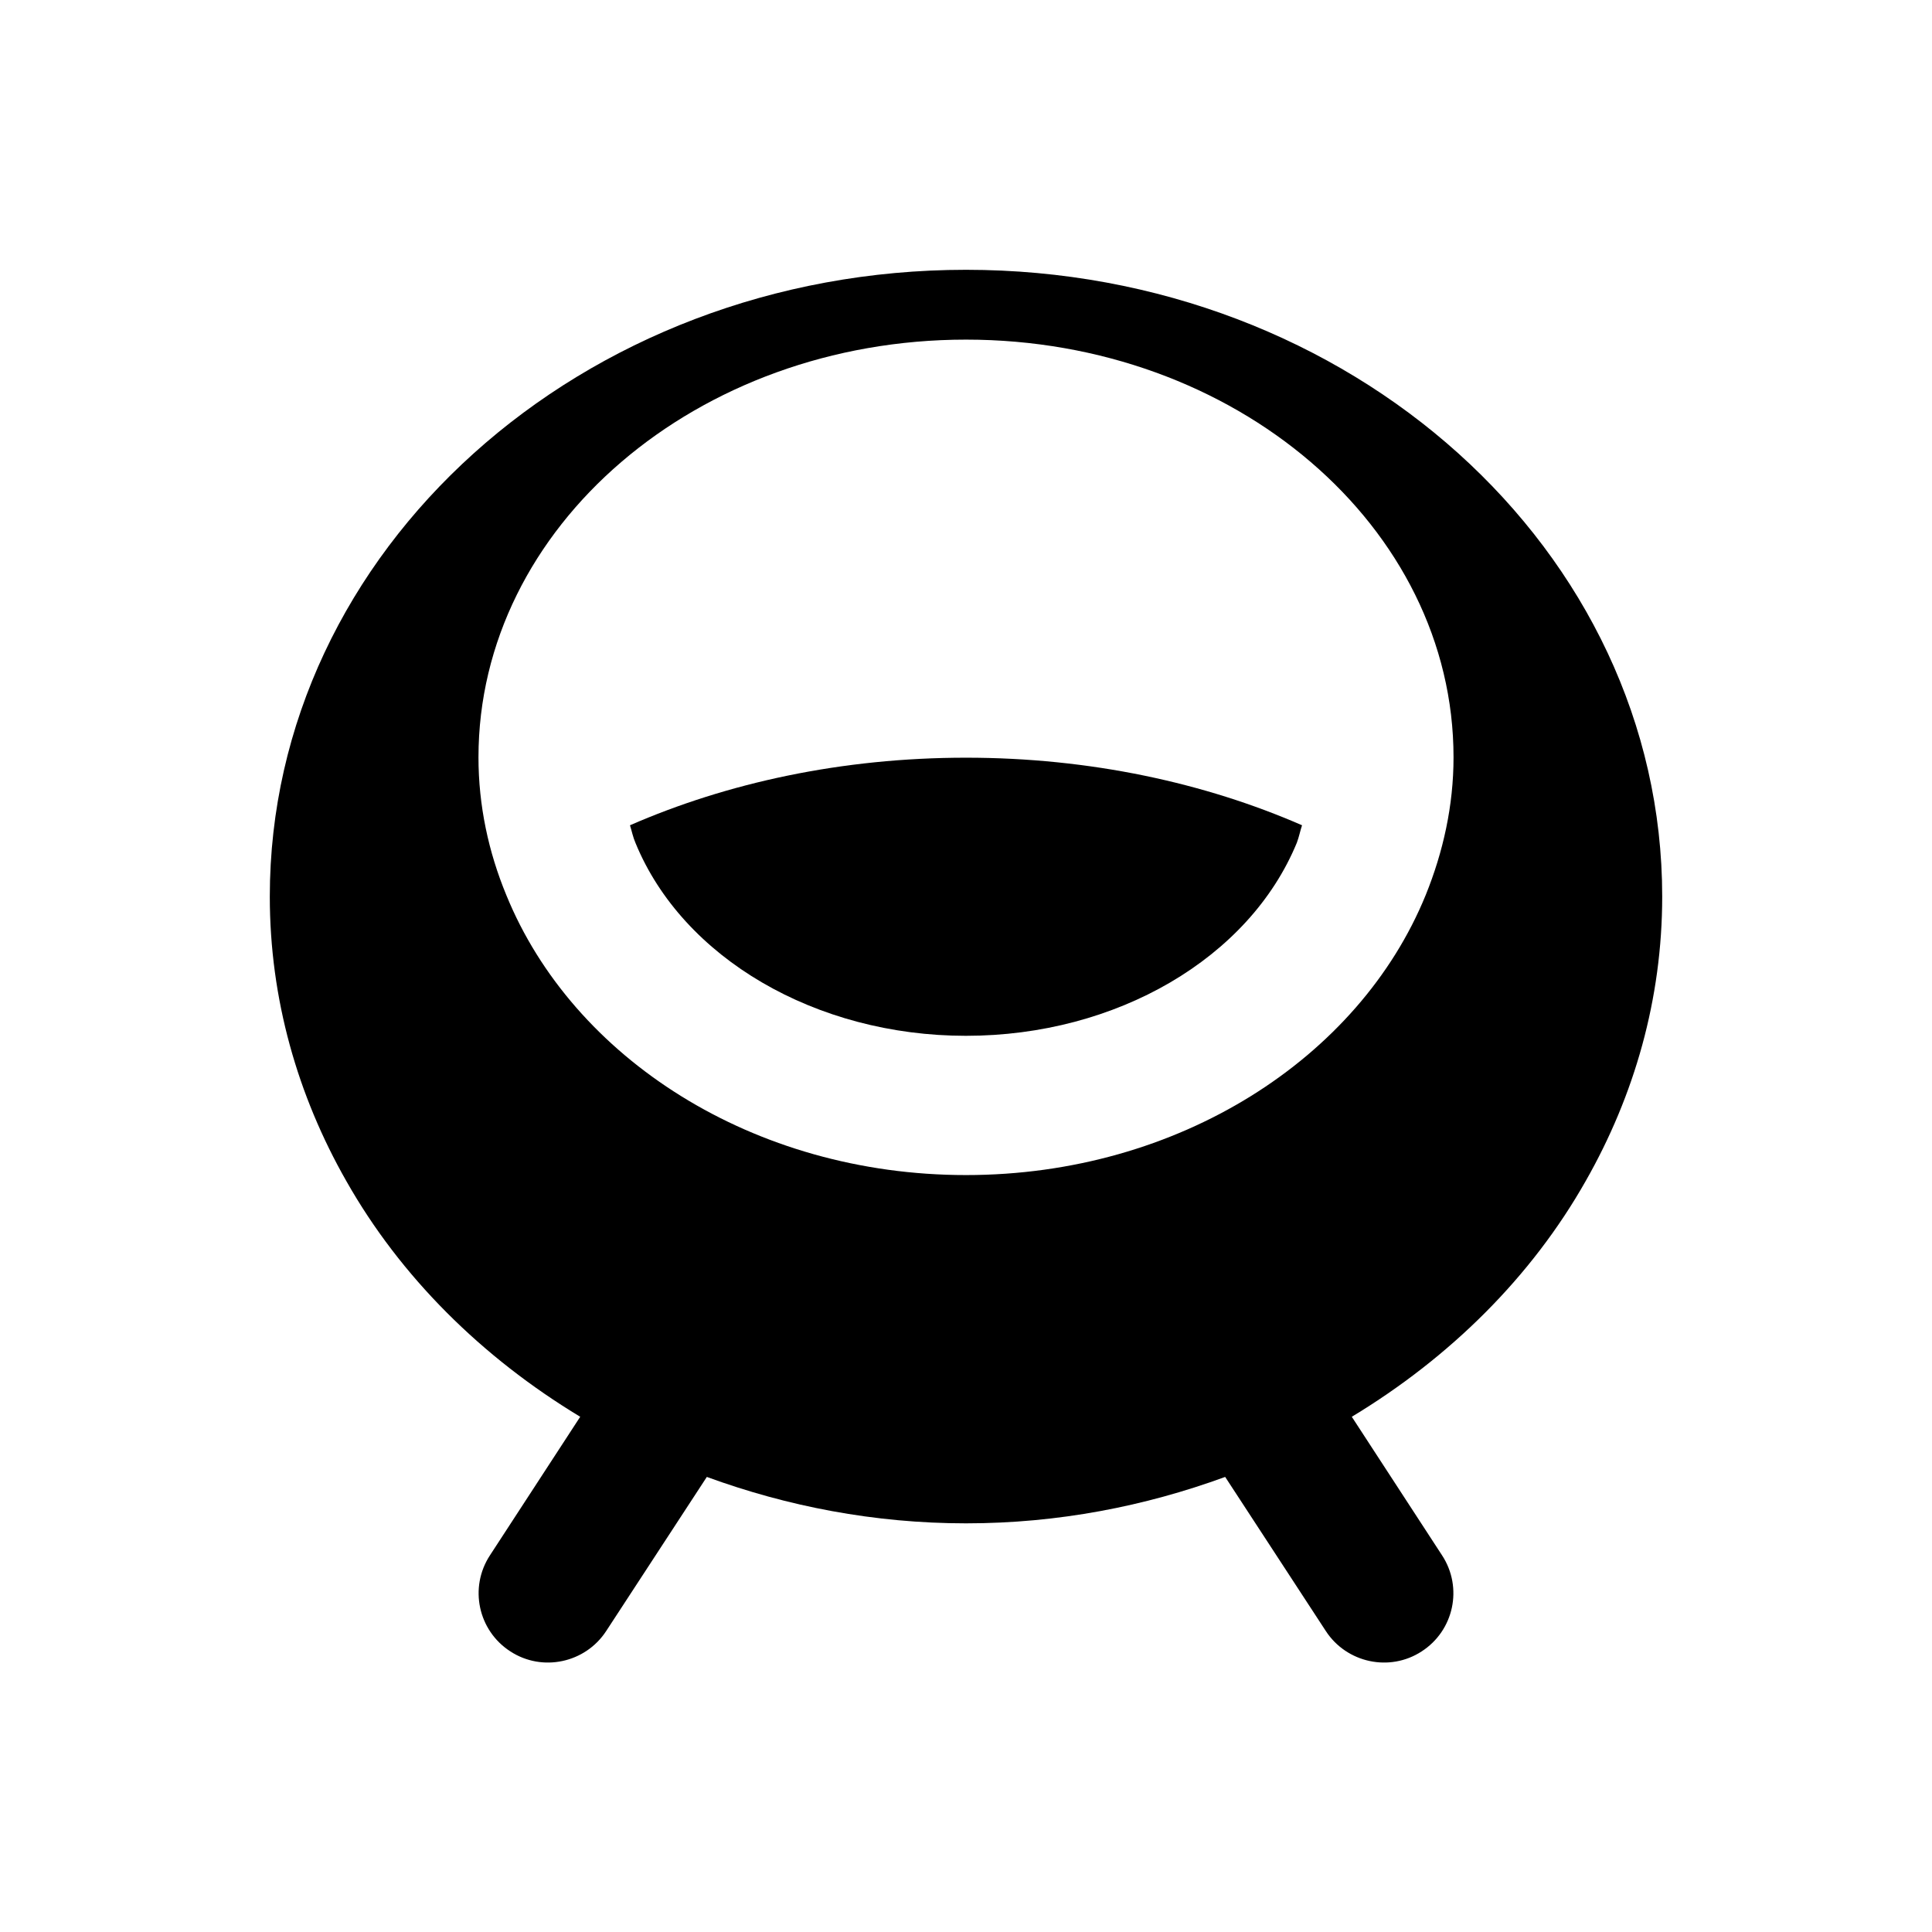 <?xml version="1.0" encoding="UTF-8"?>
<!-- Uploaded to: ICON Repo, www.svgrepo.com, Generator: ICON Repo Mixer Tools -->
<svg fill="#000000" width="800px" height="800px" version="1.1" viewBox="144 144 512 512" xmlns="http://www.w3.org/2000/svg">
 <g>
  <path d="m400 418.5c39.852 0 75.078-20.566 87.676-51.168 0.59-1.574 0.887-3.148 1.379-4.625-25.684-11.219-56.188-17.91-89.051-17.91-32.965 0-63.371 6.691-89.051 17.91 0.492 1.574 0.789 3.148 1.477 4.723 12.488 30.406 47.715 51.07 87.57 51.07z"/>
  <path d="m400 215.5c-101.94 0-184.5 74.391-184.5 166.1 0 27.16 7.379 52.742 20.27 75.375 14.367 25.387 35.918 46.738 61.992 62.484l-23.91 36.703c-5.609 8.562-3.148 19.977 5.41 25.484 8.461 5.512 19.875 3.051 25.387-5.41l26.668-40.836c21.254 7.773 44.379 12.301 68.684 12.301 24.402 0 47.43-4.527 68.684-12.301l26.668 40.836c5.512 8.461 16.926 10.922 25.387 5.41 8.562-5.512 11.02-16.926 5.41-25.484l-23.91-36.703c26.074-15.742 47.625-37.098 61.992-62.484 12.891-22.633 20.27-48.215 20.27-75.375 0-91.711-82.559-166.1-184.5-166.1zm121.82 165.71c-17.613 43.199-65.438 74.195-121.82 74.195-56.383 0-104.21-30.996-121.82-74.195-4.723-11.414-7.379-23.715-7.379-36.508 0-61.105 57.859-110.7 129.2-110.7s129.2 49.594 129.2 110.7c0.004 12.793-2.754 25.094-7.379 36.508z"/>
 </g>
</svg>